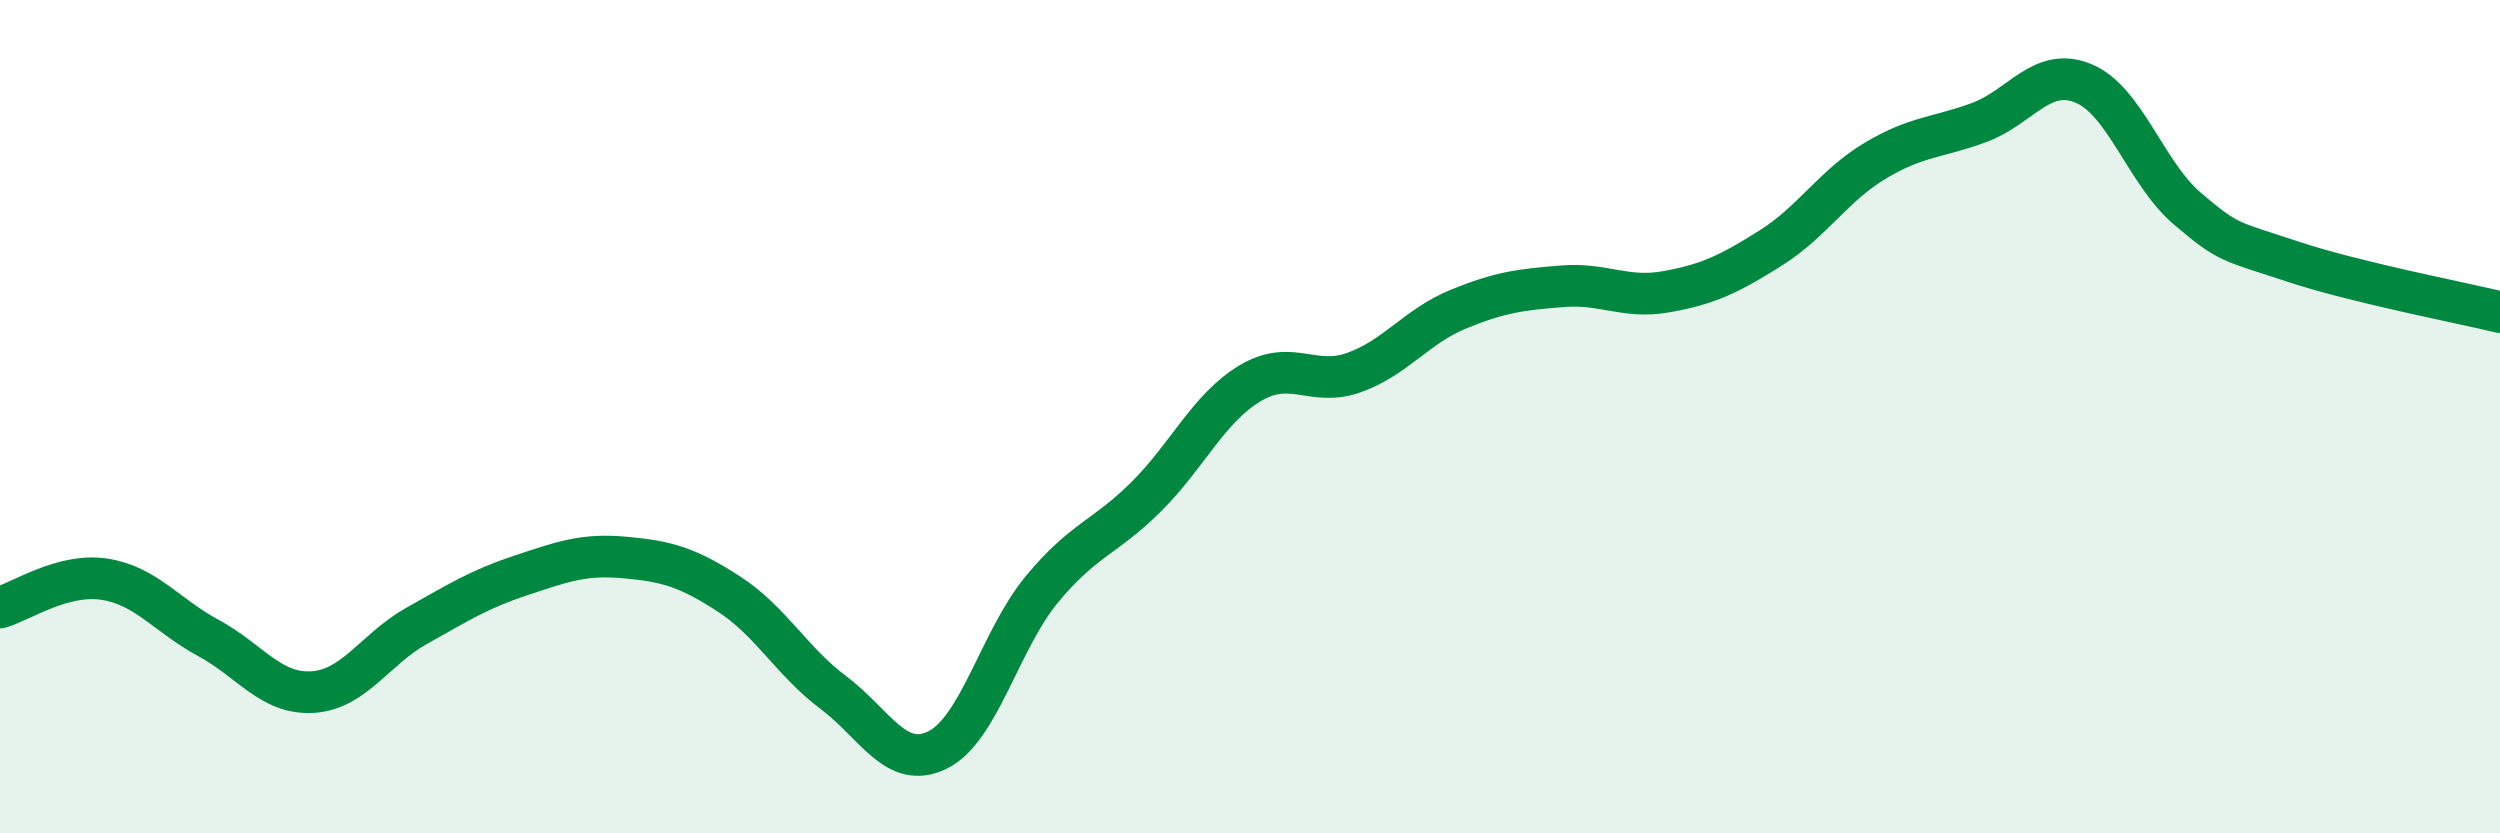 
    <svg width="60" height="20" viewBox="0 0 60 20" xmlns="http://www.w3.org/2000/svg">
      <path
        d="M 0,14.58 C 0.5,14.44 1.5,13.75 2.5,13.9 C 3.5,14.05 4,14.77 5,15.31 C 6,15.85 6.5,16.67 7.5,16.61 C 8.5,16.55 9,15.58 10,15.02 C 11,14.46 11.5,14.14 12.5,13.81 C 13.5,13.48 14,13.29 15,13.38 C 16,13.47 16.5,13.61 17.5,14.26 C 18.5,14.91 19,15.87 20,16.62 C 21,17.37 21.5,18.49 22.5,18 C 23.5,17.51 24,15.36 25,14.15 C 26,12.94 26.5,12.92 27.5,11.93 C 28.5,10.94 29,9.8 30,9.2 C 31,8.6 31.5,9.3 32.5,8.94 C 33.5,8.58 34,7.83 35,7.42 C 36,7.01 36.5,6.95 37.5,6.87 C 38.5,6.79 39,7.18 40,7 C 41,6.82 41.5,6.58 42.5,5.95 C 43.5,5.32 44,4.46 45,3.86 C 46,3.26 46.5,3.31 47.5,2.94 C 48.5,2.57 49,1.59 50,2 C 51,2.41 51.5,4.16 52.5,5.01 C 53.5,5.86 53.5,5.77 55,6.27 C 56.5,6.77 59,7.25 60,7.49L60 20L0 20Z"
        fill="#008740"
        opacity="0.1"
        stroke-linecap="round"
        stroke-linejoin="round"
      />
      <path
        d="M 0,14.58 C 0.5,14.44 1.5,13.75 2.5,13.9 C 3.5,14.05 4,14.77 5,15.31 C 6,15.85 6.5,16.67 7.5,16.61 C 8.5,16.55 9,15.58 10,15.02 C 11,14.46 11.5,14.14 12.5,13.81 C 13.5,13.48 14,13.29 15,13.38 C 16,13.47 16.5,13.61 17.5,14.26 C 18.5,14.91 19,15.87 20,16.62 C 21,17.37 21.5,18.49 22.5,18 C 23.5,17.51 24,15.36 25,14.15 C 26,12.94 26.5,12.92 27.5,11.93 C 28.5,10.94 29,9.8 30,9.2 C 31,8.6 31.5,9.3 32.5,8.94 C 33.5,8.58 34,7.83 35,7.42 C 36,7.01 36.5,6.95 37.5,6.87 C 38.5,6.79 39,7.18 40,7 C 41,6.82 41.5,6.58 42.5,5.95 C 43.5,5.32 44,4.46 45,3.86 C 46,3.26 46.5,3.31 47.5,2.94 C 48.5,2.57 49,1.59 50,2 C 51,2.41 51.5,4.16 52.5,5.01 C 53.5,5.86 53.5,5.77 55,6.27 C 56.5,6.77 59,7.25 60,7.49"
        stroke="#008740"
        stroke-width="1"
        fill="none"
        stroke-linecap="round"
        stroke-linejoin="round"
      />
    </svg>
  